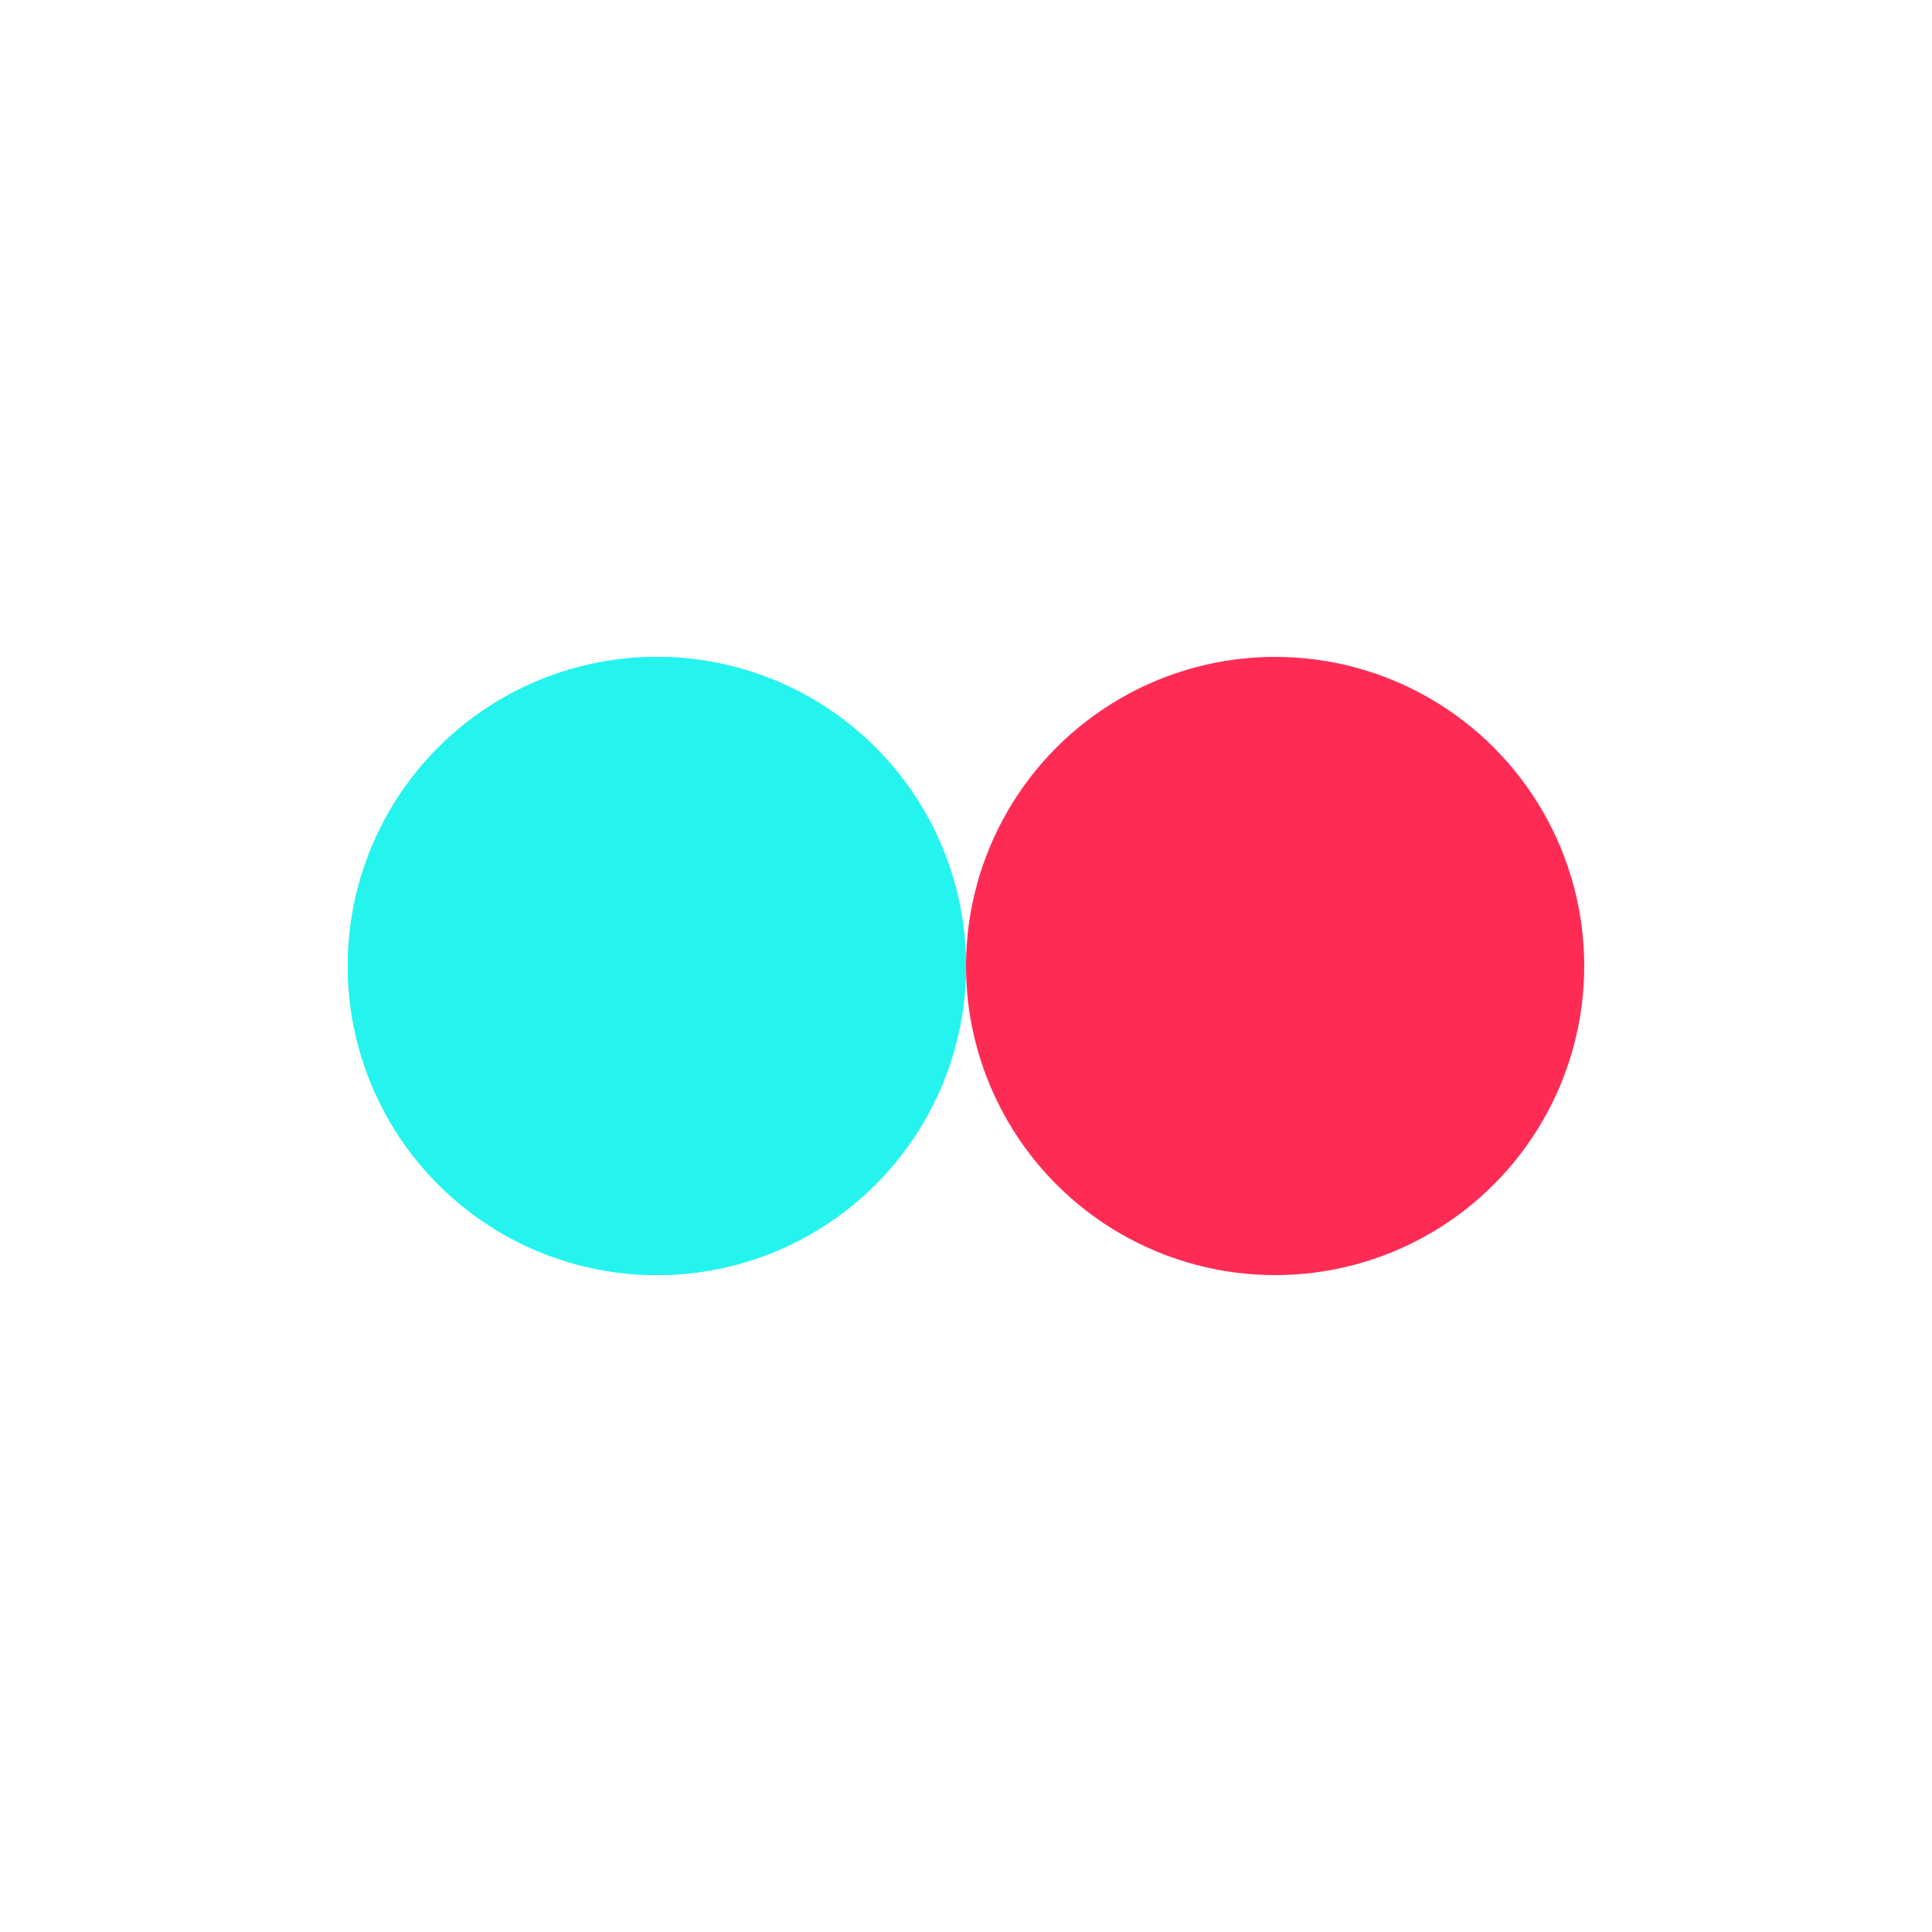 <svg xmlns="http://www.w3.org/2000/svg" viewBox="0 0 100 100" preserveAspectRatio="xMidYMid" width="200" height="200" style="shape-rendering: auto; display: block; background: rgb(255, 255, 255);" xmlns:xlink="http://www.w3.org/1999/xlink"><g><circle r="16" fill="#25f4ee" cy="50" cx="34">
  <animate begin="-0.5s" values="34;66;34" keyTimes="0;0.5;1" dur="1s" repeatCount="indefinite" attributeName="cx"></animate>
</circle>
<circle r="16" fill="#fe2c55" cy="50" cx="66">
  <animate begin="0s" values="34;66;34" keyTimes="0;0.5;1" dur="1s" repeatCount="indefinite" attributeName="cx"></animate>
</circle>
<circle r="16" fill="#25f4ee" cy="50" cx="34">
  <animate begin="-0.5s" values="34;66;34" keyTimes="0;0.5;1" dur="1s" repeatCount="indefinite" attributeName="cx"></animate>
  <animate repeatCount="indefinite" dur="1s" keyTimes="0;0.499;0.5;1" calcMode="discrete" values="0;0;1;1" attributeName="fill-opacity"></animate>
</circle><g></g></g><!-- [ldio] generated by https://loading.io --></svg>